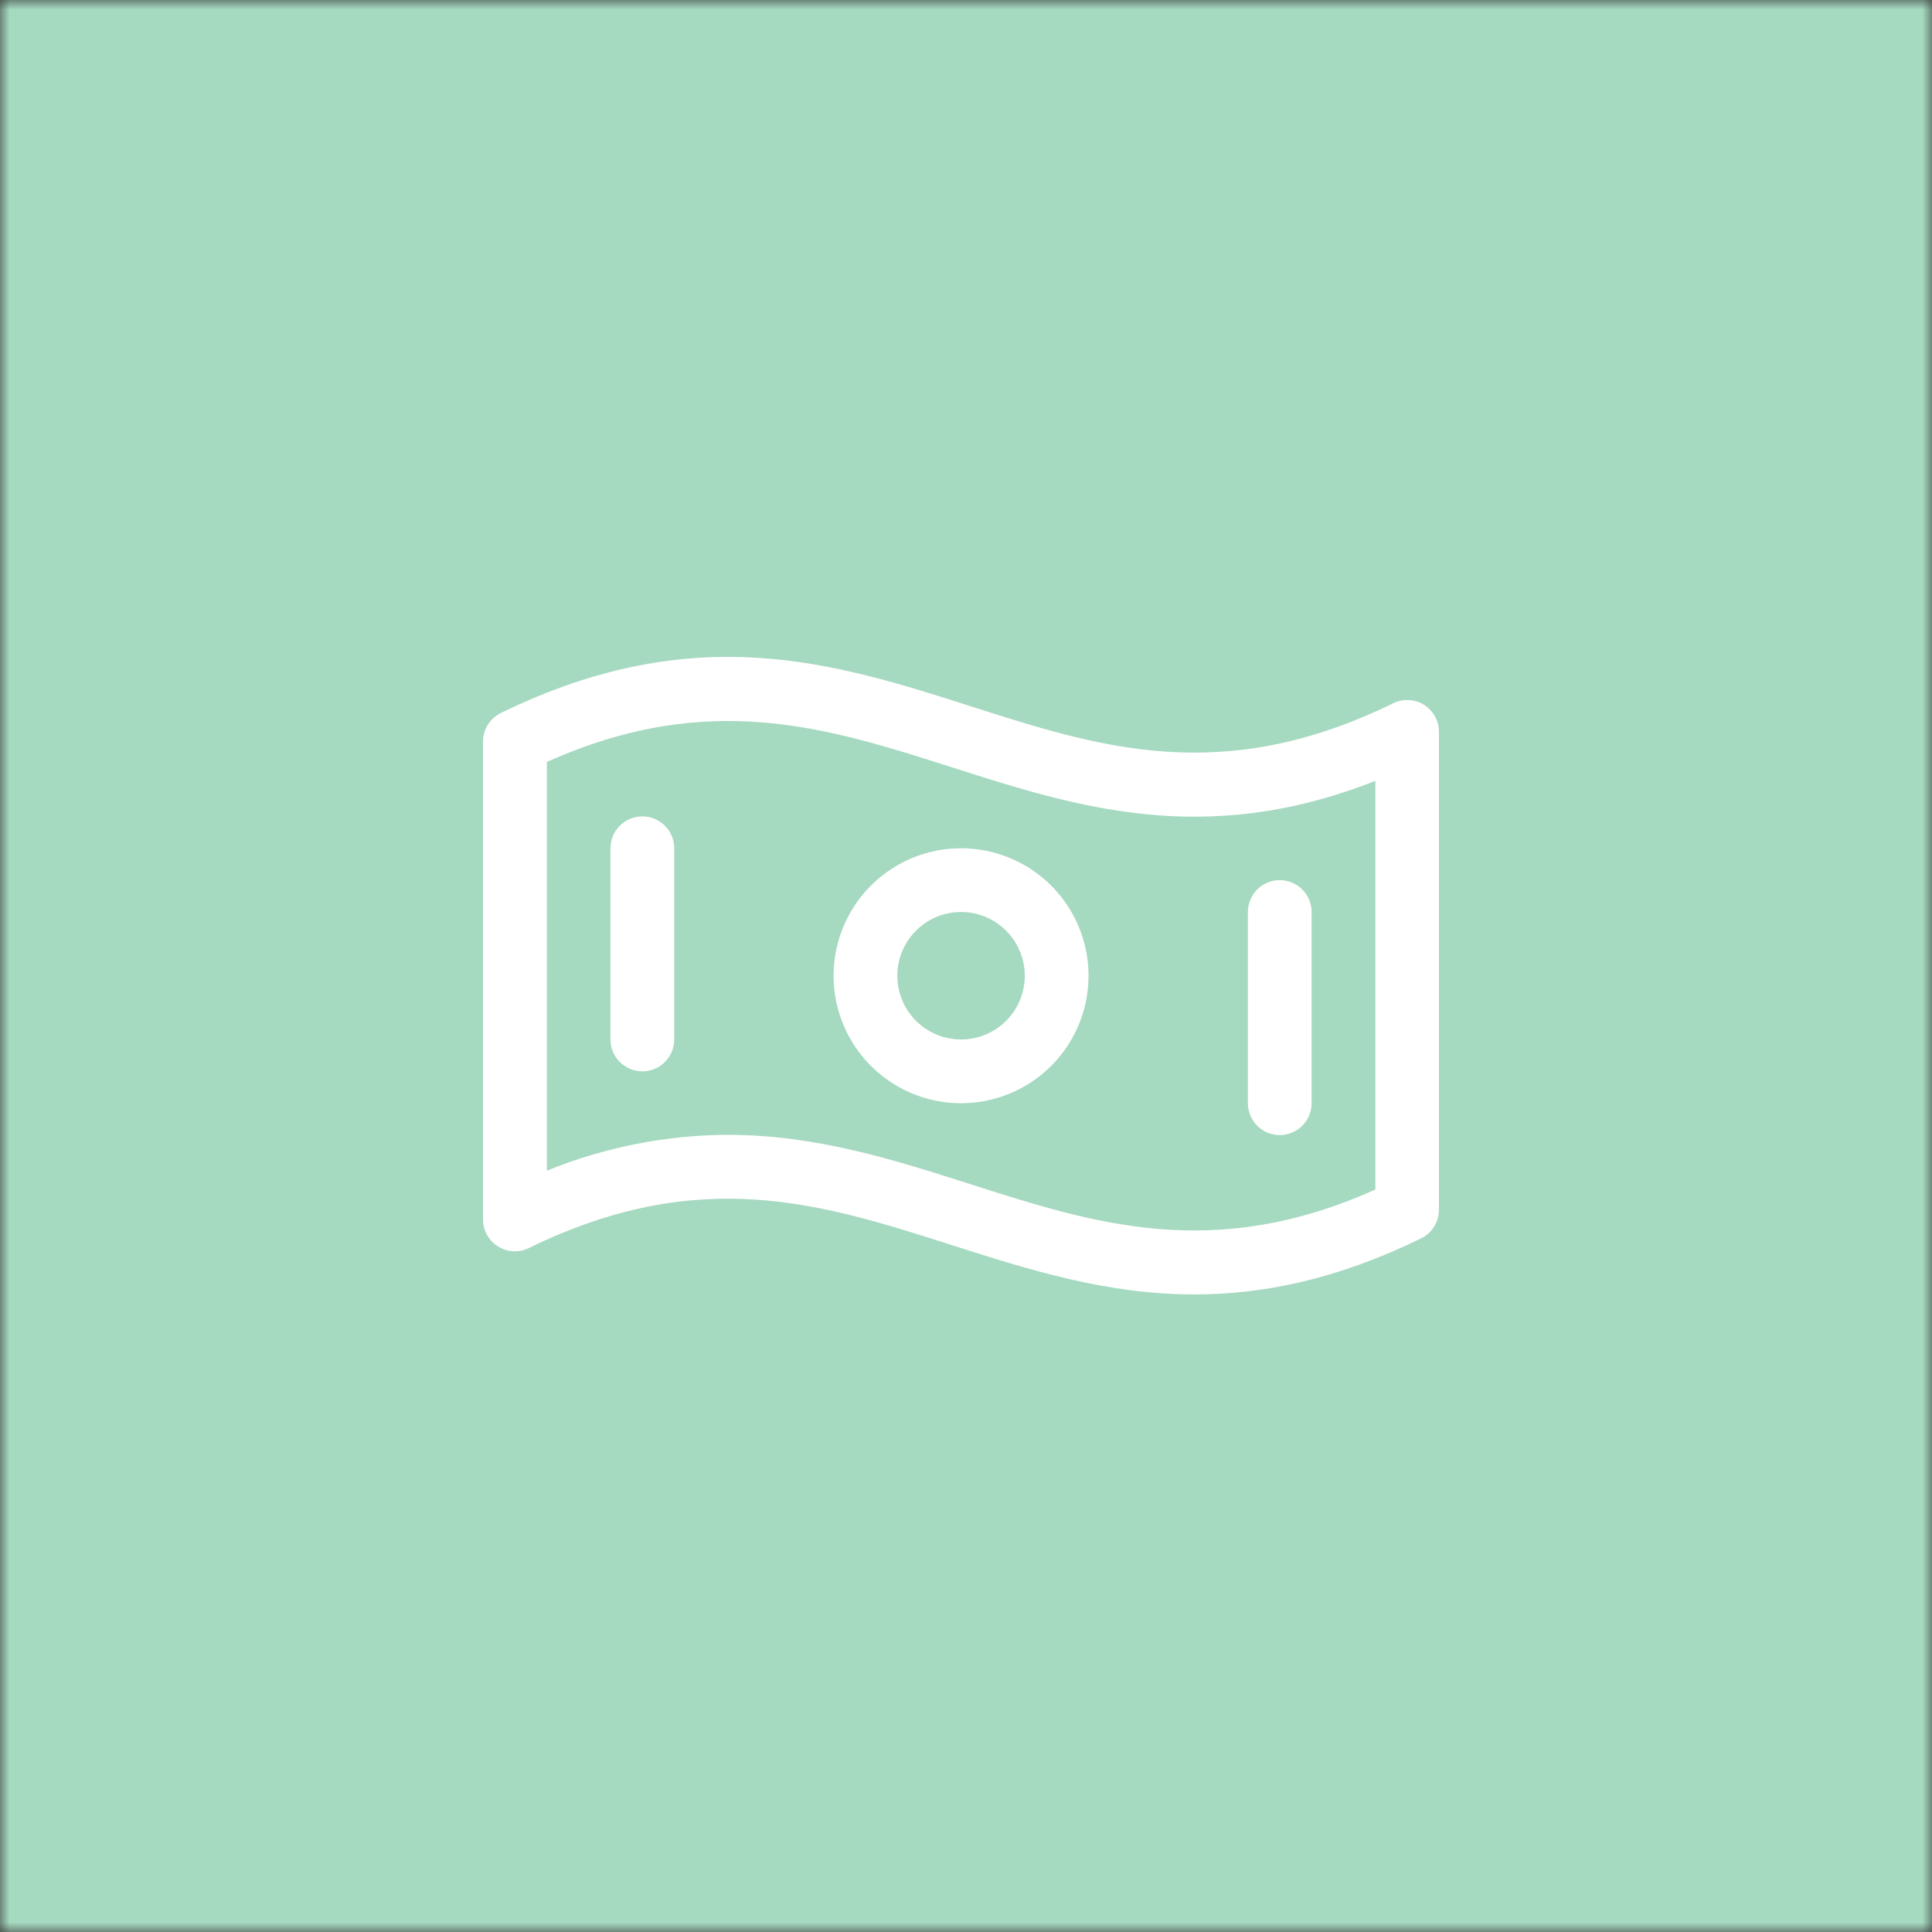 <svg xmlns="http://www.w3.org/2000/svg" fill="none" viewBox="0 0 100 100" height="100" width="100">
<rect x="0" y="0" width="100" height="100" fill="#333333" stroke="none"/>
<g clip-path="url(#clip0_1_16)">
<mask height="100" width="100" y="0" x="0" maskUnits="userSpaceOnUse" style="mask-type:luminance" id="mask0_1_16">
<path fill="white" d="M100 0H0V100H100V0Z"></path>
</mask>
<g mask="url(#mask0_1_16)">
<path fill="#A5D9C0" d="M100 0H0V100H100V0Z"></path>
<path fill="white" d="M73.712 36.483C73.475 36.334 73.203 36.249 72.924 36.235C72.644 36.22 72.366 36.277 72.114 36.4C63.262 40.73 56.94 38.701 50.257 36.561C43.246 34.316 35.978 31.996 25.936 36.899C25.655 37.034 25.419 37.245 25.253 37.508C25.087 37.772 25 38.077 25 38.388V63.117C25 63.397 25.071 63.672 25.207 63.917C25.343 64.162 25.538 64.368 25.776 64.516C26.013 64.665 26.284 64.75 26.564 64.765C26.843 64.779 27.122 64.723 27.373 64.6C36.225 60.27 42.547 62.299 49.241 64.439C53.208 65.707 57.249 67 61.819 67C65.343 67 69.186 66.233 73.553 64.101C73.831 63.965 74.065 63.755 74.228 63.493C74.392 63.231 74.479 62.929 74.479 62.62V37.891C74.482 37.61 74.413 37.334 74.278 37.087C74.144 36.841 73.949 36.633 73.712 36.483ZM71.188 61.571C62.817 65.317 56.703 63.363 50.247 61.299C46.28 60.031 42.238 58.738 37.669 58.738C34.459 58.753 31.281 59.383 28.307 60.593V39.438C36.679 35.691 42.793 37.646 49.249 39.71C55.705 41.774 62.351 43.906 71.188 40.419V61.571ZM49.744 43.906C48.439 43.906 47.163 44.293 46.078 45.018C44.993 45.743 44.147 46.773 43.648 47.979C43.148 49.185 43.018 50.511 43.272 51.791C43.527 53.071 44.155 54.247 45.078 55.17C46.001 56.093 47.177 56.721 48.456 56.976C49.736 57.23 51.063 57.1 52.269 56.6C53.474 56.101 54.505 55.255 55.23 54.17C55.955 53.085 56.342 51.809 56.342 50.504C56.342 48.754 55.647 47.076 54.41 45.838C53.172 44.601 51.494 43.906 49.744 43.906ZM49.744 53.803C49.091 53.803 48.453 53.61 47.911 53.247C47.368 52.885 46.946 52.37 46.696 51.767C46.446 51.164 46.381 50.501 46.508 49.861C46.635 49.221 46.95 48.633 47.411 48.171C47.872 47.71 48.46 47.396 49.1 47.268C49.74 47.141 50.404 47.206 51.006 47.456C51.609 47.706 52.124 48.129 52.487 48.671C52.849 49.214 53.043 49.852 53.043 50.504C53.043 51.379 52.695 52.218 52.077 52.837C51.458 53.456 50.619 53.803 49.744 53.803ZM34.898 43.906V53.803C34.898 54.241 34.724 54.66 34.414 54.97C34.105 55.279 33.685 55.453 33.248 55.453C32.81 55.453 32.391 55.279 32.081 54.97C31.772 54.66 31.598 54.241 31.598 53.803V43.906C31.598 43.468 31.772 43.049 32.081 42.739C32.391 42.43 32.81 42.256 33.248 42.256C33.685 42.256 34.105 42.43 34.414 42.739C34.724 43.049 34.898 43.468 34.898 43.906ZM64.59 57.102V47.205C64.59 46.767 64.764 46.348 65.073 46.038C65.383 45.729 65.802 45.555 66.24 45.555C66.677 45.555 67.097 45.729 67.406 46.038C67.715 46.348 67.889 46.767 67.889 47.205V57.102C67.889 57.54 67.715 57.959 67.406 58.269C67.097 58.578 66.677 58.752 66.24 58.752C65.802 58.752 65.383 58.578 65.073 58.269C64.764 57.959 64.59 57.54 64.59 57.102Z"></path>
</g>
</g>
<defs>
<clipPath id="clip0_1_16">
<rect fill="white" height="100" width="100"></rect>
</clipPath>
</defs>
</svg>
